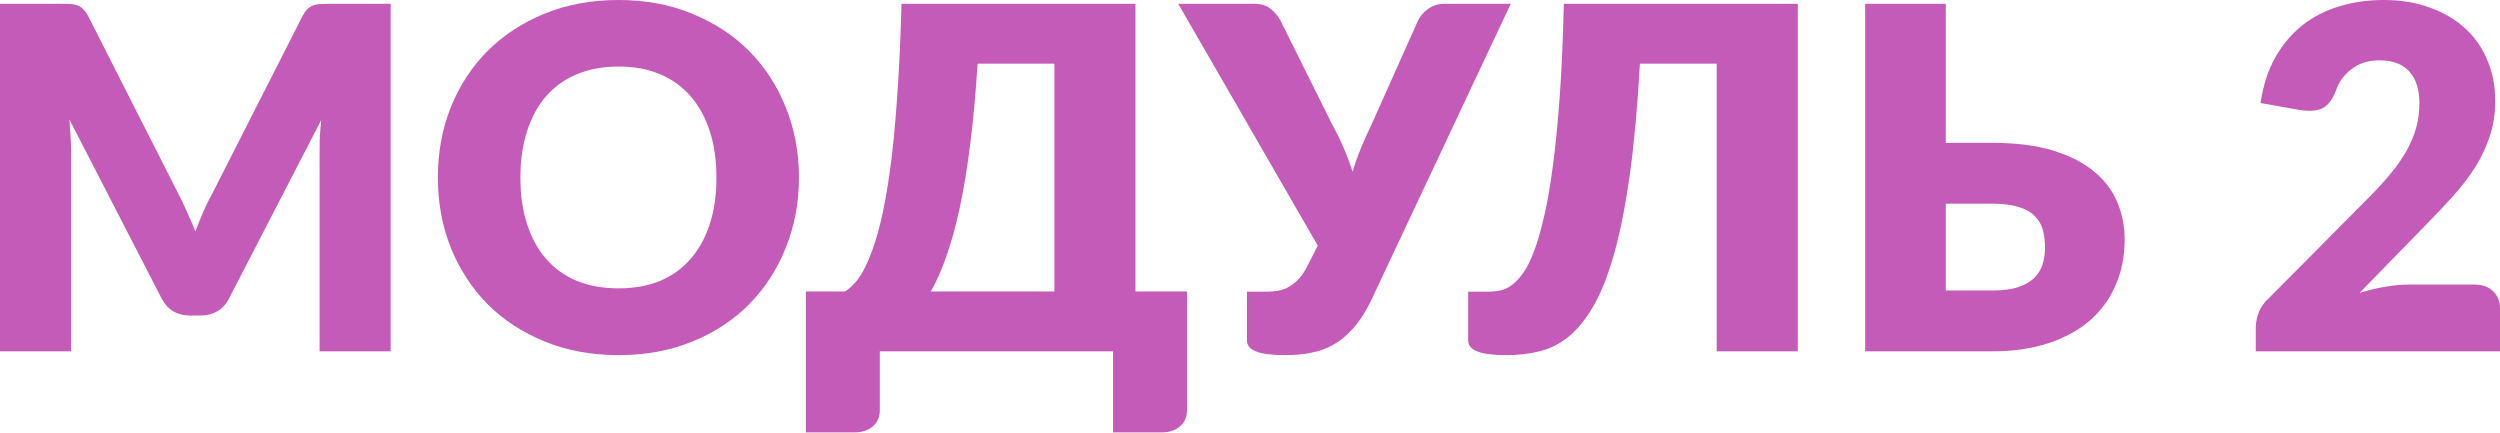 <?xml version="1.0" encoding="UTF-8"?> <svg xmlns="http://www.w3.org/2000/svg" width="525" height="91" viewBox="0 0 525 91" fill="none"> <path d="M82.04 0.801V73.776H67.115V31.804C67.115 30.836 67.132 29.784 67.165 28.649C67.232 27.514 67.332 26.362 67.466 25.193L48.082 62.707C47.481 63.876 46.663 64.761 45.628 65.362C44.626 65.963 43.474 66.263 42.172 66.263H39.868C38.566 66.263 37.397 65.963 36.362 65.362C35.361 64.761 34.559 63.876 33.958 62.707L14.575 25.093C14.675 26.295 14.759 27.48 14.825 28.649C14.892 29.784 14.925 30.836 14.925 31.804V73.776H0V0.801H12.922C13.657 0.801 14.291 0.818 14.825 0.851C15.393 0.885 15.894 0.985 16.328 1.152C16.762 1.319 17.146 1.586 17.48 1.953C17.847 2.287 18.198 2.771 18.532 3.406L37.314 40.419C37.982 41.688 38.616 43.007 39.217 44.376C39.852 45.745 40.453 47.147 41.02 48.583C41.588 47.114 42.172 45.678 42.773 44.276C43.408 42.873 44.075 41.538 44.777 40.269L63.509 3.406C63.843 2.771 64.177 2.287 64.51 1.953C64.878 1.586 65.278 1.319 65.713 1.152C66.147 0.985 66.631 0.885 67.165 0.851C67.733 0.818 68.384 0.801 69.118 0.801H82.04Z" fill="#C45BB8"></path> <path d="M167.783 37.264C167.783 42.539 166.865 47.448 165.029 51.989C163.225 56.53 160.671 60.487 157.365 63.859C154.06 67.198 150.07 69.82 145.395 71.723C140.754 73.626 135.595 74.578 129.918 74.578C124.242 74.578 119.067 73.626 114.392 71.723C109.717 69.82 105.71 67.198 102.371 63.859C99.066 60.487 96.495 56.53 94.658 51.989C92.855 47.448 91.953 42.539 91.953 37.264C91.953 31.988 92.855 27.08 94.658 22.539C96.495 17.997 99.066 14.057 102.371 10.718C105.71 7.379 109.717 4.758 114.392 2.855C119.067 0.952 124.242 0 129.918 0C135.595 0 140.754 0.968 145.395 2.905C150.07 4.808 154.06 7.429 157.365 10.768C160.671 14.107 163.225 18.047 165.029 22.589C166.865 27.13 167.783 32.022 167.783 37.264ZM150.454 37.264C150.454 33.658 149.986 30.419 149.051 27.547C148.116 24.642 146.764 22.188 144.994 20.184C143.258 18.181 141.121 16.645 138.583 15.577C136.046 14.508 133.157 13.974 129.918 13.974C126.646 13.974 123.724 14.508 121.153 15.577C118.616 16.645 116.462 18.181 114.692 20.184C112.956 22.188 111.62 24.642 110.686 27.547C109.751 30.419 109.283 33.658 109.283 37.264C109.283 40.903 109.751 44.176 110.686 47.081C111.62 49.952 112.956 52.39 114.692 54.393C116.462 56.397 118.616 57.932 121.153 59.001C123.724 60.036 126.646 60.554 129.918 60.554C133.157 60.554 136.046 60.036 138.583 59.001C141.121 57.932 143.258 56.397 144.994 54.393C146.764 52.39 148.116 49.952 149.051 47.081C149.986 44.176 150.454 40.903 150.454 37.264Z" fill="#C45BB8"></path> <path d="M221.422 61.205V13.373H205.294C204.894 19.684 204.376 25.343 203.742 30.352C203.107 35.361 202.373 39.801 201.538 43.675C200.703 47.548 199.768 50.937 198.733 53.842C197.731 56.714 196.646 59.168 195.477 61.205H221.422ZM249.27 61.205V86.198C249.27 87.6 248.769 88.719 247.767 89.553C246.799 90.388 245.53 90.805 243.96 90.805H233.743V73.776H184.759V86.198C184.759 87.6 184.258 88.719 183.257 89.553C182.288 90.388 181.019 90.805 179.45 90.805H169.233V61.205H177.447C178.281 60.704 179.133 59.919 180.001 58.851C180.869 57.749 181.704 56.23 182.505 54.293C183.34 52.356 184.125 49.902 184.859 46.93C185.594 43.959 186.262 40.319 186.863 36.012C187.464 31.704 187.965 26.662 188.365 20.886C188.799 15.076 189.117 8.381 189.317 0.801H238.451V61.205H249.27Z" fill="#C45BB8"></path> <path d="M317.255 0.801L287.904 63.158C286.769 65.495 285.55 67.399 284.248 68.868C282.946 70.337 281.544 71.506 280.041 72.374C278.572 73.209 277.002 73.776 275.333 74.077C273.663 74.411 271.877 74.578 269.974 74.578C267.035 74.578 264.948 74.311 263.713 73.776C262.478 73.275 261.86 72.524 261.86 71.522V61.255H266.067C266.701 61.255 267.369 61.205 268.07 61.105C268.805 61.004 269.54 60.787 270.274 60.453C271.009 60.086 271.727 59.569 272.428 58.901C273.163 58.2 273.83 57.265 274.431 56.096L276.735 51.588L247.435 0.801H263.362C264.832 0.801 265.984 1.152 266.818 1.853C267.686 2.521 268.404 3.389 268.972 4.458L279.791 26.195C280.692 27.831 281.493 29.467 282.195 31.103C282.896 32.739 283.514 34.392 284.048 36.062C284.549 34.392 285.133 32.739 285.801 31.103C286.469 29.467 287.203 27.831 288.005 26.195L297.721 4.458C297.922 4.024 298.189 3.589 298.523 3.155C298.89 2.721 299.291 2.337 299.725 2.003C300.192 1.636 300.71 1.352 301.277 1.152C301.878 0.918 302.529 0.801 303.231 0.801H317.255Z" fill="#C45BB8"></path> <path d="M377.538 73.776H360.508V13.373H344.381C343.88 22.322 343.179 30.051 342.277 36.563C341.376 43.04 340.29 48.55 339.022 53.091C337.753 57.632 336.317 61.305 334.714 64.11C333.111 66.915 331.358 69.102 329.455 70.671C327.552 72.207 325.498 73.242 323.295 73.776C321.124 74.311 318.837 74.578 316.433 74.578C313.495 74.578 311.408 74.311 310.172 73.776C308.937 73.275 308.319 72.524 308.319 71.522V61.255H312.526C313.261 61.255 314.029 61.188 314.83 61.054C315.632 60.921 316.45 60.57 317.284 60.003C318.119 59.435 318.937 58.6 319.739 57.498C320.573 56.397 321.358 54.861 322.093 52.891C322.861 50.92 323.578 48.466 324.246 45.528C324.948 42.59 325.565 39.033 326.099 34.86C326.667 30.652 327.151 25.744 327.552 20.134C327.953 14.525 328.236 8.08 328.403 0.801H377.538V73.776Z" fill="#C45BB8"></path> <path d="M418.432 61.004C420.669 61.004 422.505 60.754 423.941 60.253C425.377 59.752 426.496 59.084 427.297 58.25C428.132 57.382 428.699 56.413 429 55.345C429.3 54.276 429.451 53.158 429.451 51.989C429.451 50.653 429.3 49.418 429 48.283C428.699 47.147 428.132 46.179 427.297 45.378C426.496 44.543 425.377 43.908 423.941 43.474C422.505 43.007 420.669 42.773 418.432 42.773H408.615V61.004H418.432ZM418.432 30.001C423.474 30.001 427.748 30.552 431.254 31.654C434.793 32.756 437.665 34.242 439.868 36.112C442.072 37.948 443.675 40.102 444.677 42.573C445.678 45.01 446.179 47.581 446.179 50.286C446.179 53.792 445.545 56.998 444.276 59.903C443.04 62.774 441.237 65.245 438.867 67.315C436.496 69.352 433.591 70.938 430.152 72.073C426.713 73.209 422.806 73.776 418.432 73.776H391.686V0.801H408.615V30.001H418.432Z" fill="#C45BB8"></path> <path d="M519.592 59.752C521.262 59.752 522.581 60.22 523.549 61.155C524.517 62.056 525.002 63.258 525.002 64.761V73.776H473.714V68.768C473.714 67.799 473.914 66.764 474.315 65.662C474.716 64.561 475.417 63.559 476.418 62.657L497.454 41.471C499.258 39.668 500.827 37.948 502.162 36.312C503.498 34.676 504.6 33.073 505.468 31.504C506.336 29.901 506.987 28.315 507.422 26.746C507.856 25.143 508.073 23.457 508.073 21.687C508.073 18.782 507.371 16.562 505.969 15.026C504.6 13.456 502.496 12.672 499.658 12.672C497.354 12.672 495.401 13.289 493.798 14.525C492.229 15.727 491.144 17.23 490.543 19.033C489.841 20.869 488.923 22.088 487.788 22.689C486.653 23.29 485.033 23.423 482.93 23.09L474.716 21.637C475.25 17.997 476.268 14.825 477.771 12.121C479.307 9.416 481.193 7.162 483.43 5.359C485.701 3.556 488.289 2.22 491.194 1.352C494.099 0.451 497.221 0 500.56 0C504.166 0 507.405 0.534 510.276 1.603C513.181 2.638 515.652 4.09 517.689 5.96C519.726 7.83 521.279 10.067 522.347 12.672C523.449 15.243 524 18.081 524 21.186C524 23.858 523.616 26.328 522.848 28.599C522.113 30.869 521.095 33.04 519.793 35.11C518.49 37.147 516.971 39.134 515.235 41.07C513.532 42.974 511.712 44.91 509.776 46.88L495.501 61.505C497.338 60.938 499.157 60.504 500.96 60.203C502.764 59.903 504.433 59.752 505.969 59.752H519.592Z" fill="#C45BB8"></path> </svg> 